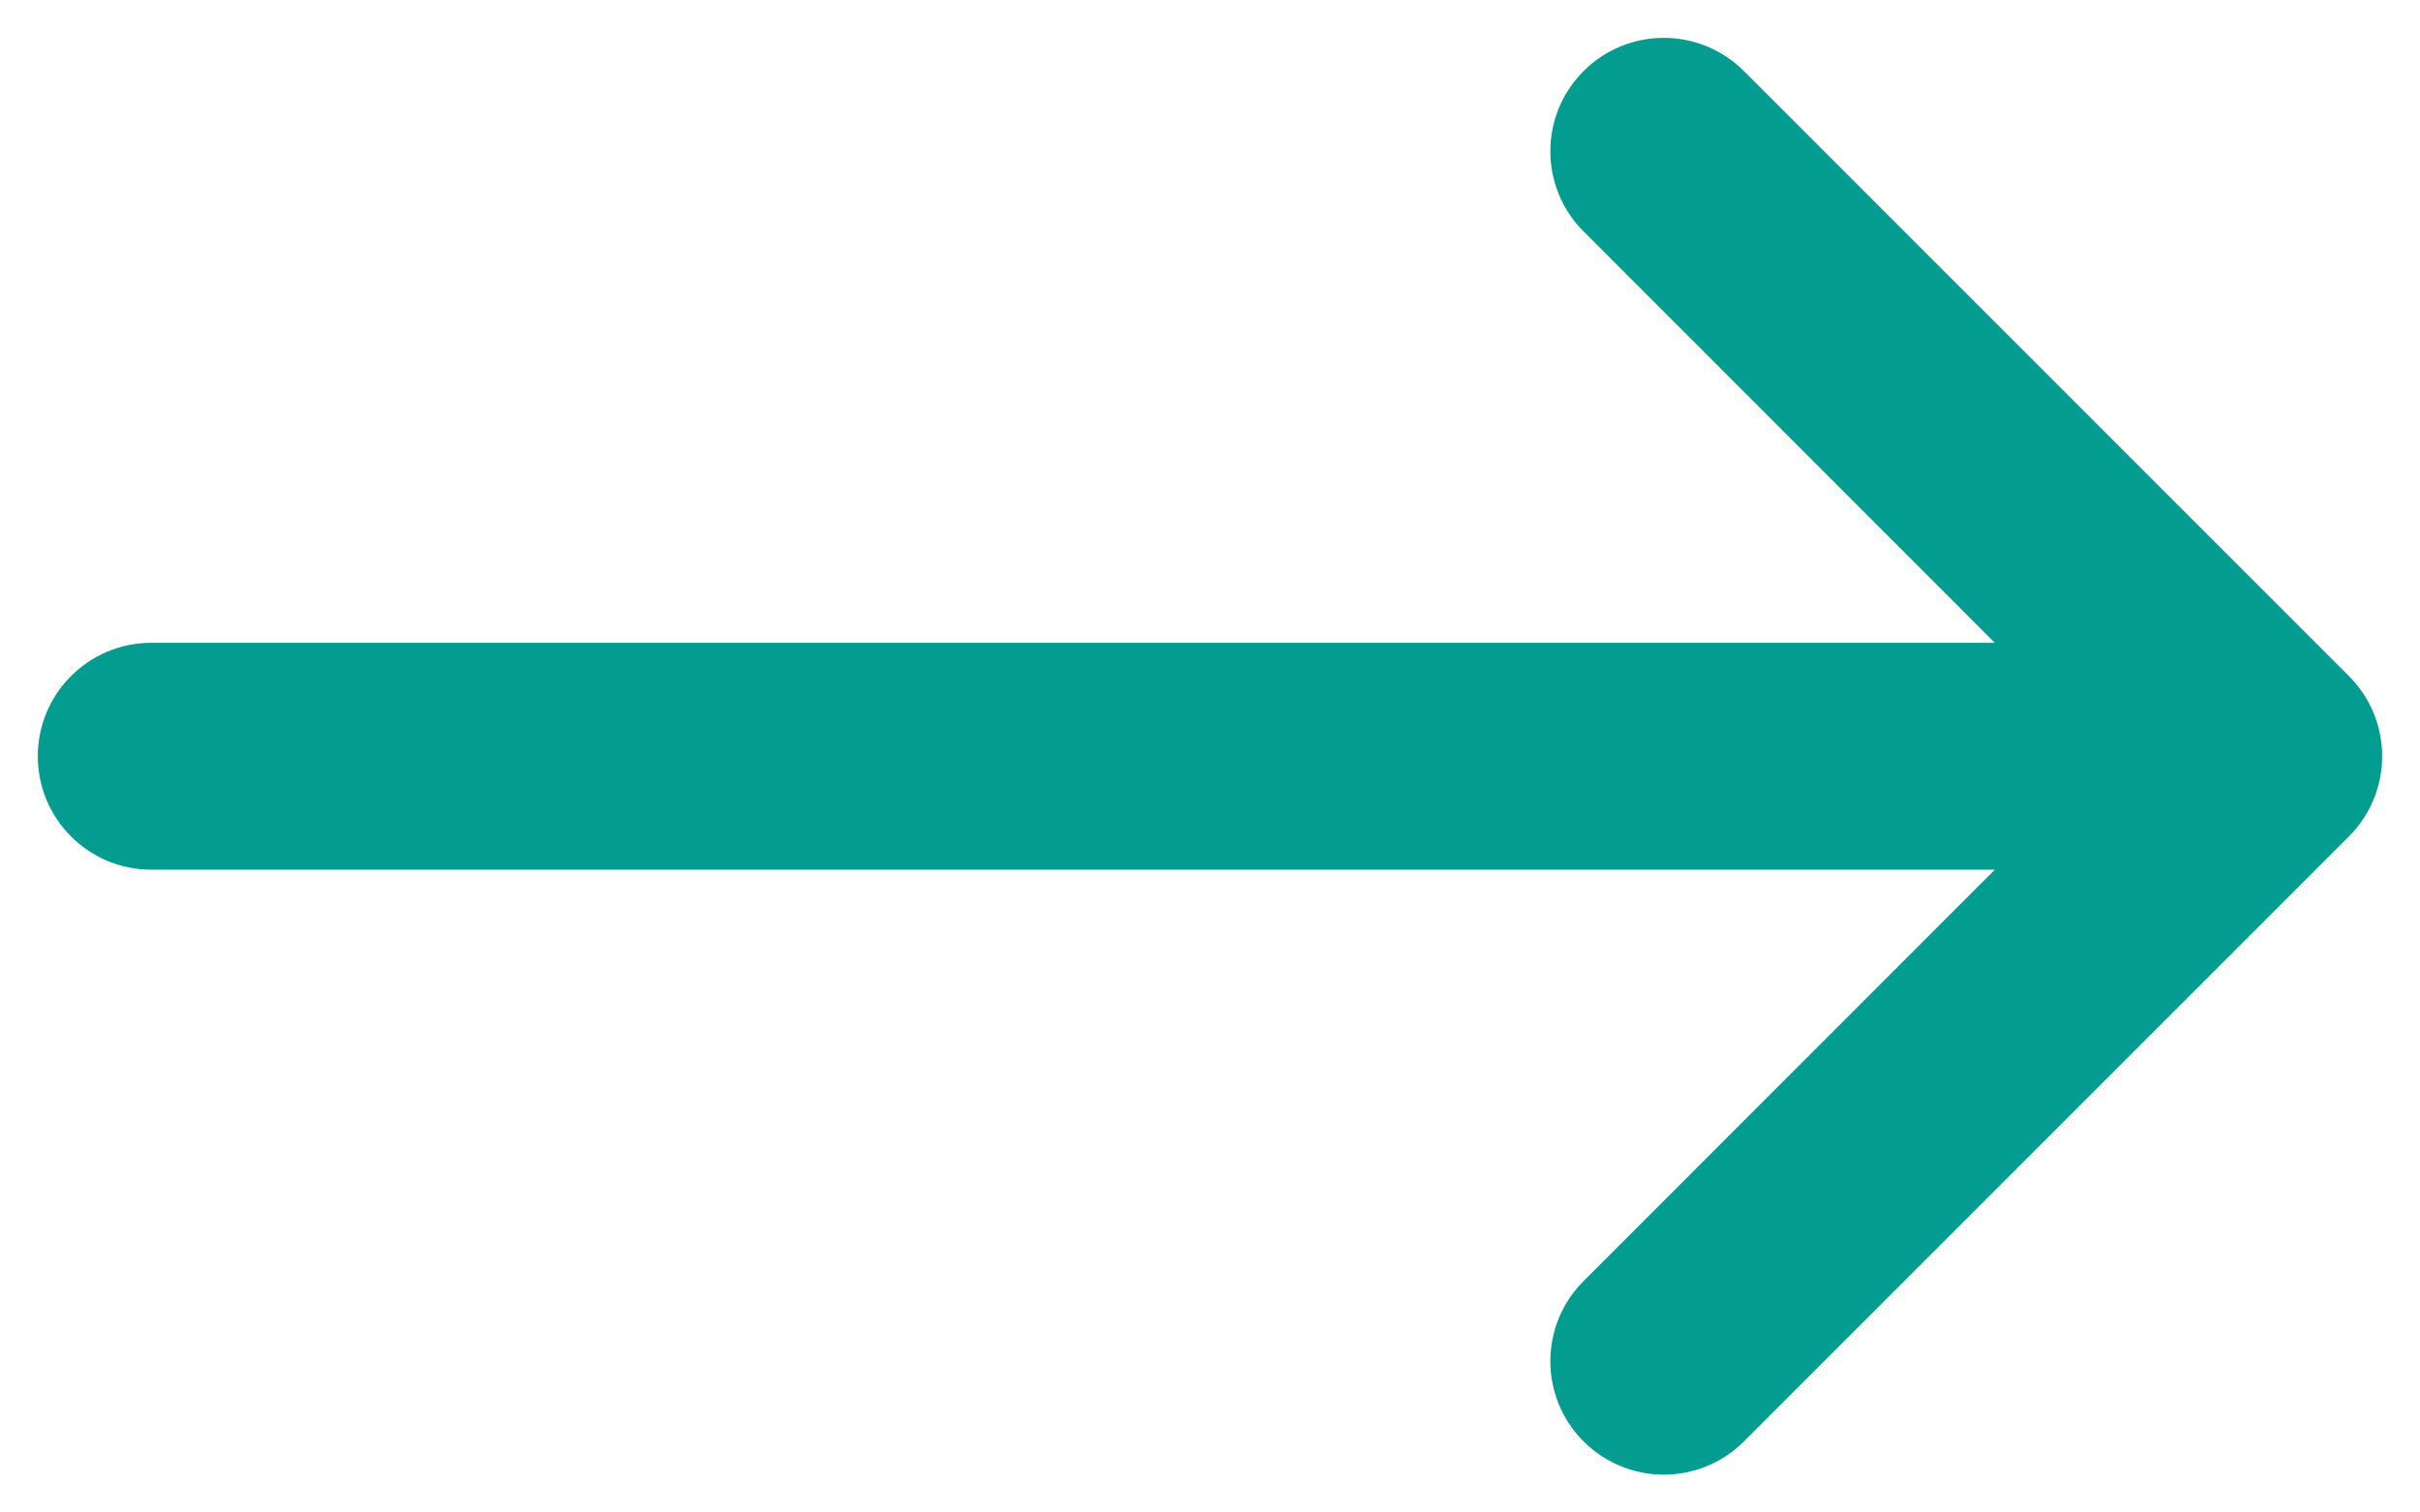 <svg width="16" height="10" viewBox="0 0 16 10" fill="none" xmlns="http://www.w3.org/2000/svg">
<path fill-rule="evenodd" clip-rule="evenodd" d="M10.47 0.47C10.763 0.177 11.237 0.177 11.53 0.47L15.53 4.47C15.823 4.763 15.823 5.237 15.53 5.53L11.53 9.53C11.237 9.823 10.763 9.823 10.47 9.53C10.177 9.237 10.177 8.763 10.47 8.47L13.189 5.75H1C0.586 5.75 0.25 5.414 0.25 5C0.25 4.586 0.586 4.25 1 4.25H13.189L10.47 1.53C10.177 1.237 10.177 0.763 10.47 0.47Z" fill="#029C91"/>
</svg>
